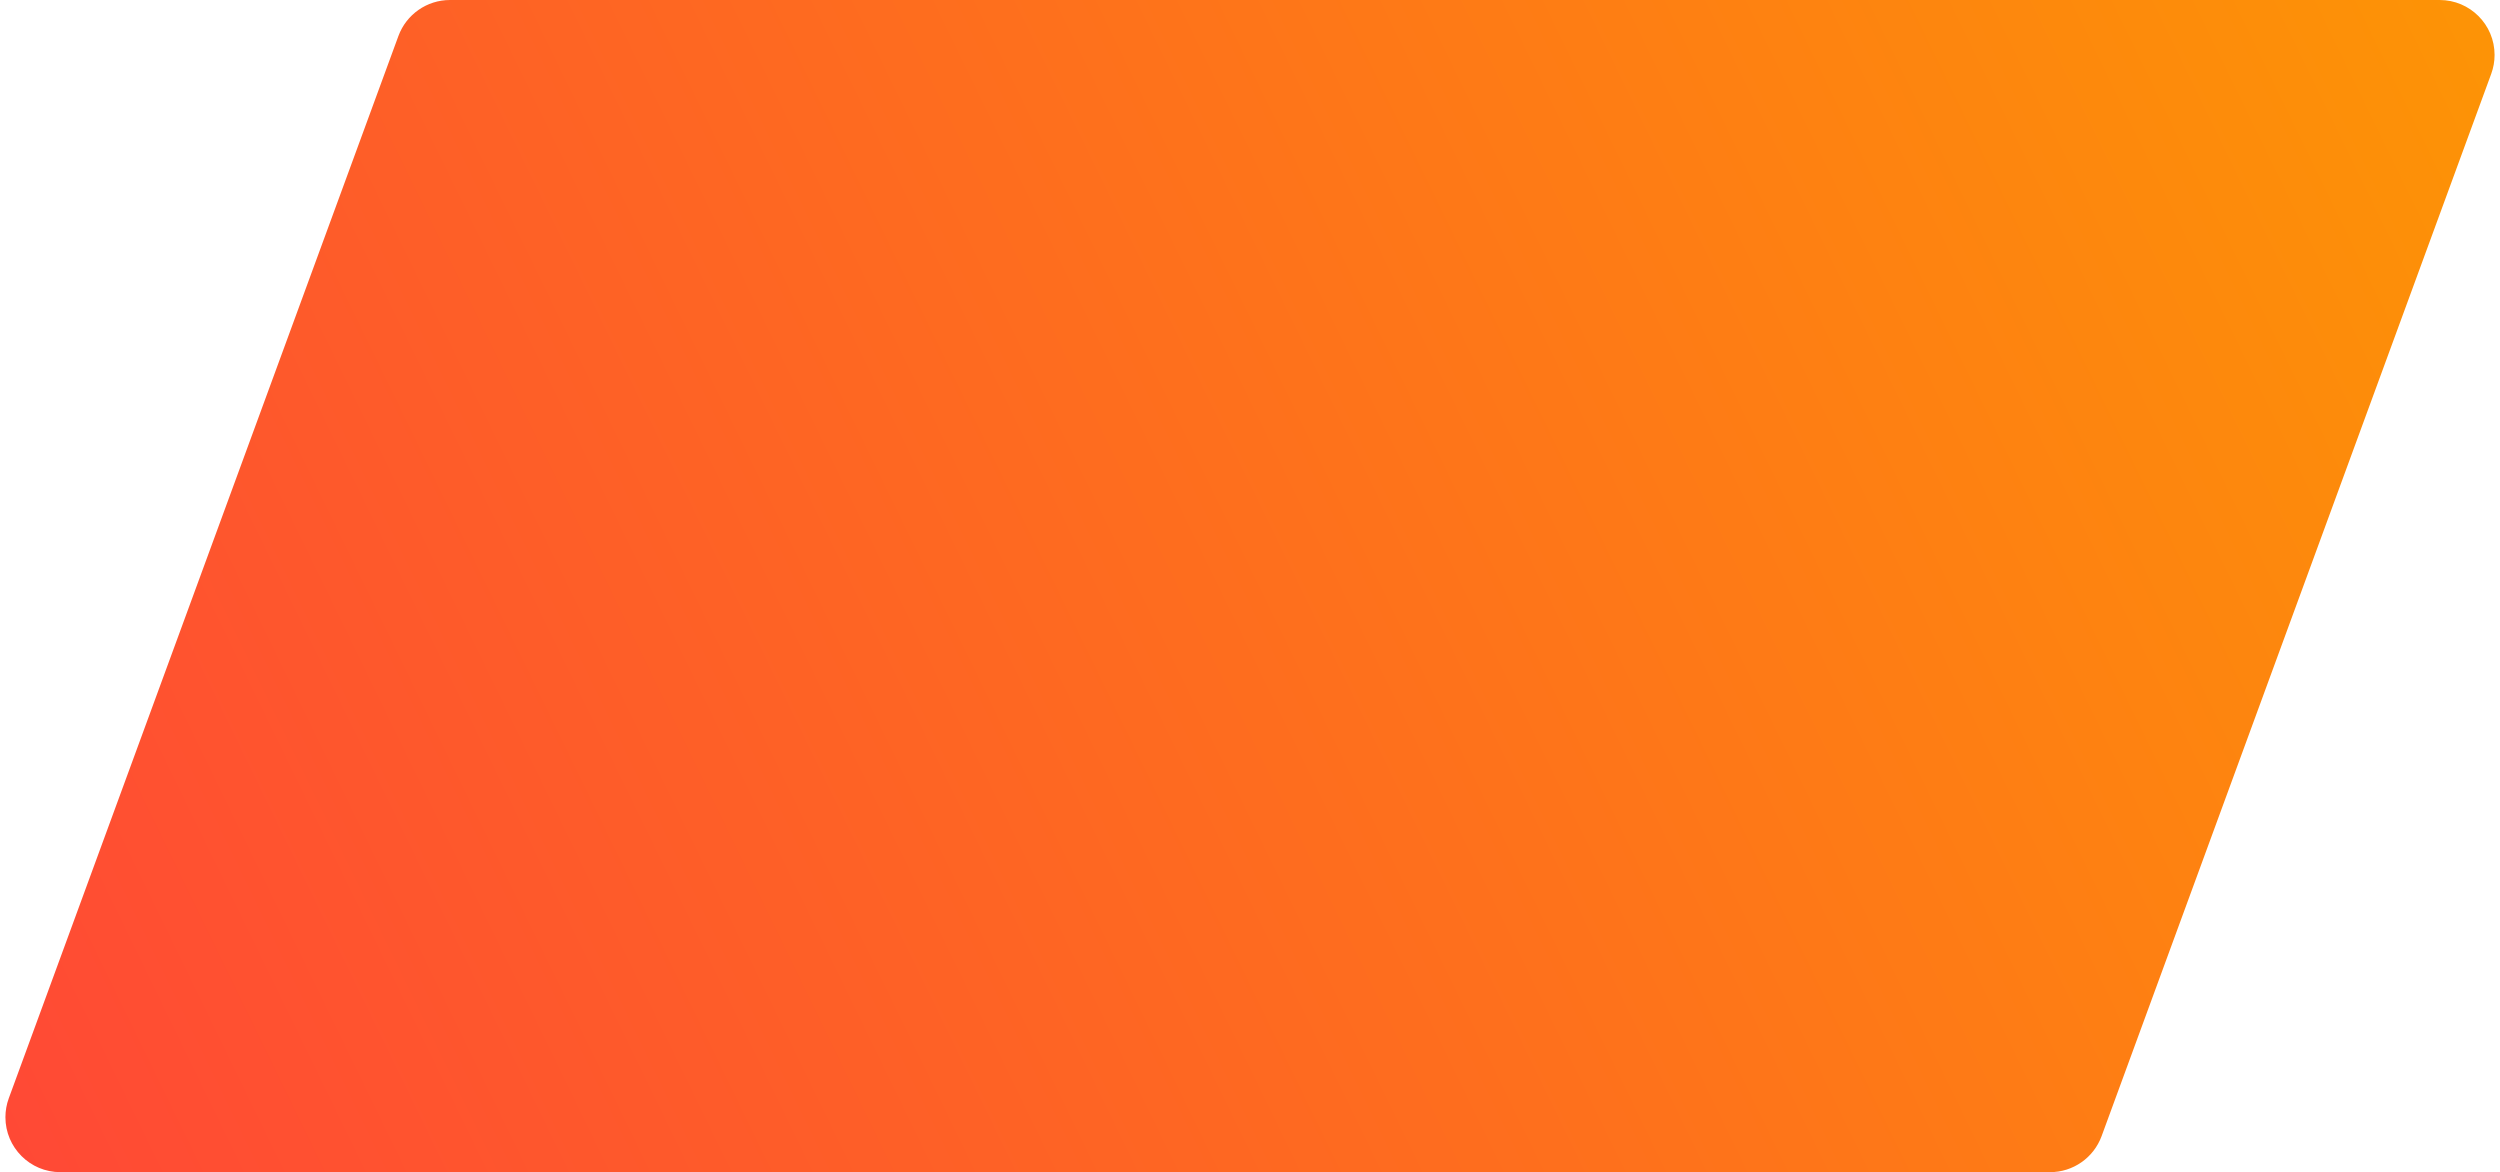 <?xml version="1.0" encoding="UTF-8"?> <svg xmlns="http://www.w3.org/2000/svg" xmlns:xlink="http://www.w3.org/1999/xlink" width="273px" height="128px" viewBox="0 0 273 128"> <title>card/red</title> <defs> <linearGradient x1="120.058%" y1="33.839%" x2="-25.645%" y2="66.791%" id="linearGradient-1"> <stop stop-color="#FD9C00" offset="0%"></stop> <stop stop-color="#FF3D3D" offset="100%"></stop> </linearGradient> </defs> <g id="Credit-only-landing" stroke="none" stroke-width="1" fill="none" fill-rule="evenodd"> <g id="M-/-stacked-cards" transform="translate(-2, -98)" fill="url(#linearGradient-1)"> <path d="M51.139,98 L268.408,98 C271.722,98 274.408,100.686 274.408,104 C274.408,104.705 274.284,105.404 274.041,106.066 L231.494,222.066 C230.627,224.429 228.378,226 225.861,226 L8.592,226 C5.278,226 2.592,223.314 2.592,220 C2.592,219.295 2.716,218.596 2.959,217.934 L45.506,101.934 C46.373,99.571 48.622,98 51.139,98 Z" id="card/red"></path> </g> </g> </svg> 